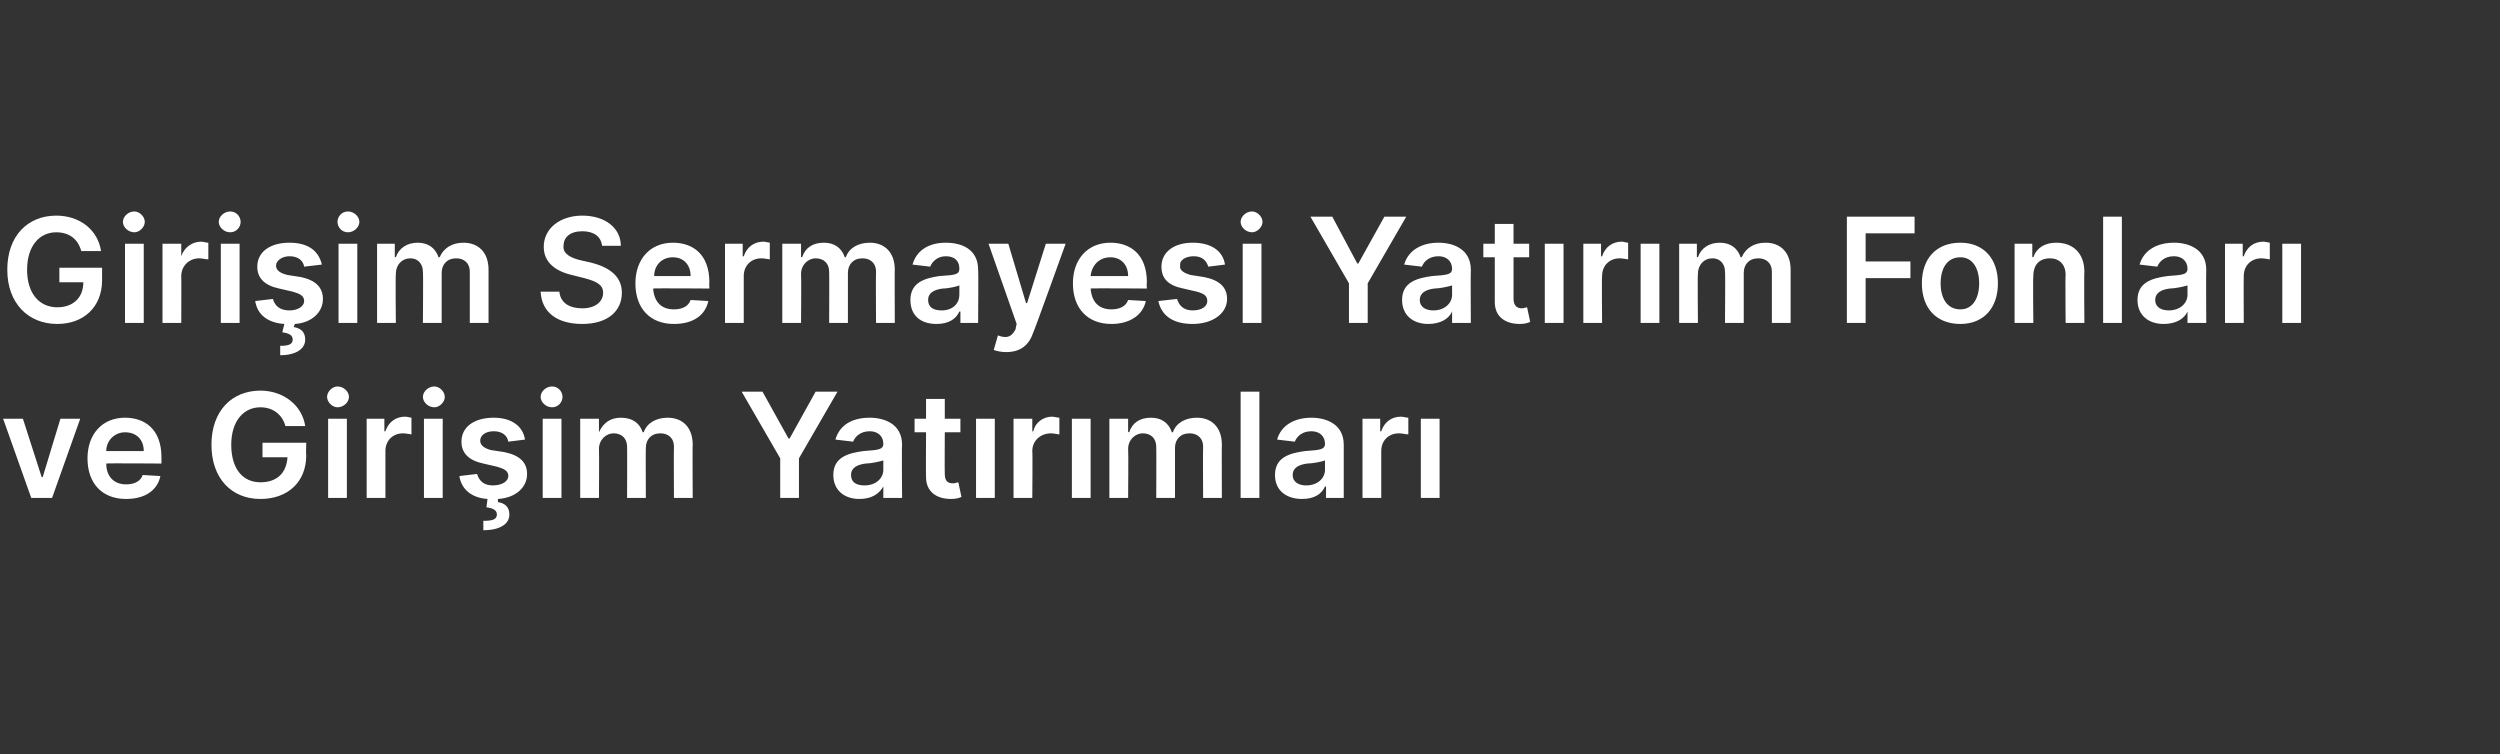 <?xml version="1.0" standalone="no"?><!DOCTYPE svg PUBLIC "-//W3C//DTD SVG 1.1//EN" "http://www.w3.org/Graphics/SVG/1.1/DTD/svg11.dtd"><svg xmlns="http://www.w3.org/2000/svg" version="1.1" width="240px" height="72.4px" viewBox="0 -1 240 72.4" style="top:-1px"><rect x="0" y="-1" width="240" height="72.4" fill="#333333" stroke="none"/><desc>Giri im Sermayesi Yat r m Fonlar ve Giri im Yat r mlar</desc><defs/><g id="Polygon142773"><path d="m5 46.8h-2L.3 39.2h1.9L4 44.8h.1l1.7-5.6h1.9L5 46.8zM8.4 43c0-2.3 1.4-3.9 3.6-3.9c1.9 0 3.5 1.1 3.5 3.8v.6s-5.32-.04-5.3 0c0 1.3.8 2 1.9 2c.8 0 1.4-.3 1.6-.9l1.7.1c-.3 1.4-1.5 2.2-3.3 2.2c-2.3 0-3.7-1.5-3.7-3.9zm5.4-.7c0-1.1-.7-1.8-1.8-1.8c-1 0-1.8.8-1.8 1.8h3.6zM25 38.1c-1.6 0-2.8 1.3-2.8 3.6c0 2.3 1.1 3.6 2.8 3.6c1.6 0 2.5-.9 2.6-2.4h-2.4v-1.4h4.2s-.04 1.18 0 1.2c0 2.6-1.8 4.2-4.4 4.2c-2.8 0-4.7-2-4.7-5.2c0-3.3 2-5.2 4.7-5.2c2.2 0 4 1.4 4.3 3.4h-1.9c-.3-1.1-1.2-1.8-2.4-1.8zm6.5 1.1h1.8v7.6h-1.8v-7.6zm-.1-2.1c0-.5.5-1 1-1c.6 0 1.1.5 1.1 1c0 .5-.5 1-1.1 1c-.5 0-1-.5-1-1zm3.8 2.1h1.7v1.2s.12.03.1 0c.3-.9 1-1.4 1.9-1.4c.2 0 .5.1.6.1v1.6c-.1 0-.5-.1-.8-.1c-1 0-1.7.7-1.7 1.7v4.5h-1.8v-7.6zm5.5 0h1.8v7.6h-1.8v-7.6zm-.1-2.1c0-.5.5-1 1.1-1c.5 0 1 .5 1 1c0 .5-.5 1-1 1c-.6 0-1.1-.5-1.1-1zm8.2 4.3c-.1-.6-.6-1-1.4-1c-.8 0-1.3.4-1.3.9c0 .4.3.7 1 .9l1.3.2c1.5.3 2.2 1 2.2 2.1c0 1.3-1.1 2.3-2.8 2.4v.3c.6.1 1.1.4 1.1 1.2c0 .9-.9 1.5-2.5 1.5v-.9c.8 0 1.3-.1 1.3-.6c0-.4-.3-.6-1-.7l.1-.8c-1.5-.1-2.5-.9-2.7-2.2l1.7-.2c.2.7.7 1.1 1.5 1.1c.9 0 1.5-.4 1.5-.9c0-.5-.4-.7-1.1-.9l-1.3-.3c-1.4-.3-2.1-1-2.1-2.1c0-1.4 1.2-2.3 3.1-2.3c1.7 0 2.8.8 3 2.1l-1.6.2zm3.3-2.2h1.8v7.6h-1.8v-7.6zm-.2-2.1c0-.5.5-1 1.1-1c.6 0 1 .5 1 1c0 .5-.4 1-1 1c-.6 0-1.1-.5-1.1-1zm3.8 2.1h1.8v1.3s.04-.05 0 0c.4-.9 1.1-1.4 2.1-1.4c1.1 0 1.8.5 2.1 1.4h.1c.3-.9 1.2-1.4 2.3-1.4c1.4 0 2.4.9 2.4 2.6c-.03-.04 0 5.1 0 5.1h-1.8s-.03-4.86 0-4.9c0-.9-.6-1.3-1.3-1.3c-.9 0-1.4.6-1.4 1.4c-.02.03 0 4.8 0 4.8h-1.8s.02-4.93 0-4.9c0-.8-.5-1.3-1.3-1.3c-.7 0-1.4.6-1.4 1.5c.03.05 0 4.7 0 4.7h-1.8v-7.6zm17.5-2.6l2.5 4.5h.1l2.5-4.5h2.1L76.7 43v3.8h-1.8V43l-3.7-6.4h2zm6.8 8c0-1.7 1.4-2.1 2.9-2.3c1.3-.1 1.9-.1 1.9-.7c0-.7-.5-1.2-1.3-1.2c-.9 0-1.4.5-1.6 1l-1.7-.2c.4-1.4 1.6-2.1 3.3-2.1c1.4 0 3.1.6 3.1 2.6c-.04-.02 0 5.1 0 5.1h-1.8v-1.1s-.03.04 0 0c-.4.7-1.1 1.2-2.3 1.2c-1.4 0-2.5-.8-2.5-2.3zm4.8-.5v-.9c-.3.1-1.2.3-1.7.3c-.8.1-1.4.4-1.4 1.1c0 .7.5 1 1.3 1c1.1 0 1.8-.7 1.8-1.5zm7.4-3.6h-1.5s-.02 3.99 0 4c0 .7.3.9.8.9c.2 0 .4-.1.5-.1l.3 1.4c-.2.1-.5.2-1 .2c-1.4 0-2.4-.7-2.4-2.1c-.02-.01 0-4.3 0-4.3h-1.1v-1.3h1.1v-1.9h1.8v1.9h1.5v1.3zm1.5-1.3h1.8v7.6h-1.8v-7.6zm3.6 0h1.8v1.2s.06.03.1 0c.2-.9 1-1.4 1.8-1.4c.2 0 .5.1.7.1v1.6c-.2 0-.5-.1-.8-.1c-1 0-1.8.7-1.8 1.7c.04 0 0 4.5 0 4.5h-1.8v-7.6zm5.6 0h1.8v7.6h-1.8v-7.6zm3.6 0h1.8v1.3s.05-.05.1 0c.3-.9 1-1.4 2.1-1.4c1 0 1.7.5 2 1.4h.1c.3-.9 1.2-1.4 2.3-1.4c1.4 0 2.4.9 2.4 2.6c-.02-.04 0 5.1 0 5.1h-1.8s-.03-4.86 0-4.9c0-.9-.6-1.3-1.3-1.3c-.9 0-1.4.6-1.4 1.4v4.8H111s.02-4.93 0-4.9c0-.8-.5-1.3-1.3-1.3c-.7 0-1.4.6-1.4 1.5c.04.05 0 4.7 0 4.7h-1.8v-7.6zm14.4 7.6h-1.8V36.6h1.8v10.2zm1.5-2.2c0-1.7 1.4-2.1 2.9-2.3c1.3-.1 1.9-.1 1.9-.7c0-.7-.5-1.2-1.3-1.2c-.9 0-1.4.5-1.6 1l-1.7-.2c.4-1.4 1.7-2.1 3.3-2.1c1.4 0 3.1.6 3.1 2.6v5.1h-1.7v-1.1s-.1.04-.1 0c-.3.7-1 1.2-2.2 1.2c-1.5 0-2.6-.8-2.6-2.3zm4.8-.5v-.9c-.2.1-1.2.3-1.7.3c-.8.1-1.4.4-1.4 1.1c0 .7.6 1 1.3 1c1.1 0 1.8-.7 1.8-1.5zm3.6-4.9h1.7v1.2s.13.03.1 0c.3-.9 1-1.4 1.9-1.4c.2 0 .5.1.7.1v1.6c-.2 0-.6-.1-.9-.1c-1 0-1.7.7-1.7 1.7v4.5h-1.8v-7.6zm5.6 0h1.8v7.6h-1.8v-7.6z" stroke="none" fill="#fff"/></g><g id="Polygon142772"><path d="m5.4 21.3c-1.6 0-2.8 1.3-2.8 3.6c0 2.3 1.2 3.6 2.9 3.6c1.5 0 2.5-.9 2.5-2.4H5.7v-1.4h4.1v1.2c0 2.6-1.8 4.2-4.3 4.2c-2.8 0-4.8-2-4.8-5.2c0-3.3 2-5.2 4.7-5.2c2.3 0 4 1.4 4.3 3.4H7.8c-.3-1.1-1.1-1.8-2.4-1.8zm6.6 1.1h1.8v7.6H12v-7.6zm-.2-2.1c0-.5.5-1 1.1-1c.5 0 1 .5 1 1c0 .5-.5 1-1 1c-.6 0-1.1-.5-1.1-1zm3.8 2.1h1.8v1.2s.05.03 0 0c.3-.9 1.1-1.4 1.9-1.4c.2 0 .5.1.7.1v1.6c-.2 0-.6-.1-.9-.1c-.9 0-1.7.7-1.7 1.7c.02 0 0 4.5 0 4.5h-1.8v-7.6zm5.6 0h1.8v7.6h-1.8v-7.6zm-.2-2.1c0-.5.5-1 1.1-1c.6 0 1 .5 1 1c0 .5-.4 1-1 1c-.6 0-1.1-.5-1.1-1zm8.2 4.3c-.1-.6-.6-1-1.4-1c-.7 0-1.3.4-1.3.9c0 .4.3.7 1.1.9l1.3.2c1.4.3 2.1 1 2.1 2.1c0 1.3-1.1 2.3-2.7 2.4l-.1.3c.6.1 1.1.4 1.1 1.2c0 .9-.9 1.5-2.4 1.5v-.9c.7 0 1.2-.1 1.2-.6c0-.4-.3-.6-1-.7l.2-.8c-1.6-.1-2.6-.9-2.8-2.2l1.7-.2c.2.7.7 1.1 1.6 1.1c.8 0 1.4-.4 1.4-.9c0-.5-.4-.7-1.1-.9l-1.3-.3c-1.4-.3-2.1-1-2.1-2.1c0-1.4 1.2-2.3 3.1-2.3c1.8 0 2.8.8 3.1 2.1l-1.7.2zm3.3-2.2h1.8v7.6h-1.8v-7.6zm-.1-2.1c0-.5.4-1 1-1c.6 0 1.1.5 1.1 1c0 .5-.5 1-1.1 1c-.6 0-1-.5-1-1zm3.8 2.1h1.7v1.3s.07-.05.1 0c.3-.9 1.1-1.4 2.1-1.4c1 0 1.7.5 2 1.4h.1c.4-.9 1.2-1.4 2.3-1.4c1.4 0 2.4.9 2.4 2.6v5.1h-1.8v-4.9c0-.9-.6-1.3-1.3-1.3c-.9 0-1.4.6-1.4 1.4v4.8h-1.8s.04-4.93 0-4.9c0-.8-.5-1.3-1.2-1.3c-.8 0-1.4.6-1.4 1.5c-.04.05 0 4.7 0 4.7h-1.8v-7.6zm19.7-1.2c-1.2 0-1.8.6-1.8 1.4c-.1.8.8 1.2 1.7 1.4l.9.2c1.6.4 3 1.2 3 2.9c0 1.8-1.4 3-3.8 3c-2.4 0-3.9-1.1-4-3.1h1.8c.1 1.1 1 1.6 2.2 1.6c1.2 0 2-.6 2-1.5c0-.8-.7-1.1-1.8-1.4l-1.2-.3c-1.7-.4-2.7-1.3-2.7-2.7c0-1.8 1.6-3 3.7-3c2.2 0 3.7 1.2 3.7 2.9h-1.8c-.1-.9-.8-1.4-1.9-1.4zm5.1 5c0-2.3 1.4-3.9 3.6-3.9c1.9 0 3.5 1.1 3.5 3.8c-.03.01 0 .6 0 .6c0 0-5.35-.04-5.4 0c.1 1.3.8 2 2 2c.8 0 1.4-.3 1.6-.9l1.7.1c-.3 1.4-1.5 2.2-3.3 2.2c-2.3 0-3.7-1.5-3.7-3.9zm5.3-.7c0-1.1-.7-1.8-1.7-1.8c-1.1 0-1.8.8-1.8 1.8h3.5zm3.3-3.1h1.7v1.2s.11.03.1 0c.3-.9 1-1.4 1.9-1.4c.2 0 .5.1.6.1v1.6c-.1 0-.5-.1-.8-.1c-1 0-1.7.7-1.7 1.7v4.5h-1.8v-7.6zm5.5 0h1.8v1.3s.05-.05.1 0c.3-.9 1-1.4 2.1-1.4c1 0 1.7.5 2 1.4h.1c.3-.9 1.2-1.4 2.3-1.4c1.4 0 2.4.9 2.4 2.6c-.02-.04 0 5.1 0 5.1h-1.8s-.03-4.86 0-4.9c0-.9-.6-1.3-1.3-1.3c-.9 0-1.4.6-1.4 1.4v4.8h-1.8s.02-4.93 0-4.9c0-.8-.5-1.3-1.3-1.3c-.7 0-1.4.6-1.4 1.5c.04.05 0 4.7 0 4.7h-1.8v-7.6zm12.3 5.4c0-1.7 1.4-2.1 2.8-2.3c1.4-.1 1.9-.1 1.9-.7c0-.7-.4-1.2-1.3-1.2c-.8 0-1.3.5-1.5 1l-1.7-.2c.4-1.4 1.6-2.1 3.2-2.1c1.5 0 3.1.6 3.1 2.6c.04-.02 0 5.1 0 5.1h-1.7v-1.1s-.05.04-.1 0c-.3.7-1 1.2-2.2 1.2c-1.5 0-2.5-.8-2.5-2.3zm4.7-.5v-.9c-.2.1-1.1.3-1.6.3c-.8.1-1.4.4-1.4 1.1c0 .7.5 1 1.3 1c1.1 0 1.7-.7 1.7-1.5zm3.3 5.3l.4-1.4c.8.3 1.3.2 1.7-.6c-.02-.04.1-.5.1-.5l-2.7-7.7h1.9l1.7 5.7h.1l1.8-5.7h1.9s-3.06 8.51-3.1 8.5c-.4 1.2-1.2 1.9-2.6 1.9c-.5 0-.9-.1-1.2-.2zm7.6-6.4c0-2.3 1.4-3.9 3.6-3.9c1.9 0 3.5 1.1 3.5 3.8c-.04.01 0 .6 0 .6c0 0-5.36-.04-5.4 0c.1 1.3.8 2 2 2c.8 0 1.4-.3 1.6-.9l1.7.1c-.3 1.4-1.6 2.2-3.3 2.2c-2.3 0-3.7-1.5-3.7-3.9zm5.3-.7c0-1.1-.7-1.8-1.7-1.8c-1.1 0-1.8.8-1.9 1.8h3.6zm7.7-.9c-.2-.6-.6-1-1.4-1c-.8 0-1.4.4-1.3.9c-.1.4.3.7 1 .9l1.3.2c1.5.3 2.2 1 2.2 2.1c0 1.4-1.4 2.4-3.3 2.4c-1.9 0-3-.8-3.3-2.2l1.8-.2c.2.7.7 1.1 1.5 1.1c.9 0 1.4-.4 1.4-.9c0-.5-.3-.7-1-.9l-1.3-.3c-1.5-.3-2.1-1-2.1-2.1c0-1.4 1.2-2.3 3-2.3c1.8 0 2.9.8 3.1 2.1l-1.6.2zm3.3-2.2h1.8v7.6h-1.8v-7.6zm-.2-2.1c0-.5.5-1 1.1-1c.5 0 1 .5 1 1c0 .5-.5 1-1 1c-.6 0-1.1-.5-1.1-1zm8.8-.5l2.4 4.5h.1l2.5-4.5h2.1l-3.7 6.4v3.8h-1.8v-3.8l-3.7-6.4h2.1zm6.7 8c0-1.7 1.4-2.1 2.9-2.3c1.3-.1 1.9-.1 1.9-.7c0-.7-.5-1.2-1.3-1.2c-.9 0-1.4.5-1.6 1l-1.7-.2c.4-1.4 1.7-2.1 3.3-2.1c1.4 0 3.1.6 3.1 2.6c-.03-.02 0 5.1 0 5.1h-1.8v-1.1s-.02.04 0 0c-.3.7-1.1 1.2-2.3 1.2c-1.4 0-2.5-.8-2.5-2.3zm4.8-.5v-.9c-.3.1-1.2.3-1.7.3c-.8.1-1.4.4-1.4 1.1c0 .7.6 1 1.3 1c1.1 0 1.8-.7 1.8-1.5zm7.4-3.6h-1.5v4c0 .7.4.9.8.9c.2 0 .4-.1.5-.1l.3 1.4c-.2.1-.5.2-1 .2c-1.4 0-2.4-.7-2.4-2.1v-4.3h-1.1v-1.3h1.1v-1.9h1.8v1.9h1.5v1.3zm1.5-1.3h1.8v7.6h-1.8v-7.6zm3.7 0h1.7v1.2s.08.03.1 0c.3-.9 1-1.4 1.9-1.4c.2 0 .4.1.6.1v1.6c-.1 0-.5-.1-.8-.1c-1 0-1.7.7-1.7 1.7c-.04 0 0 4.5 0 4.5H152v-7.6zm5.5 0h1.8v7.6h-1.8v-7.6zm3.7 0h1.7v1.3s.07-.05.1 0c.3-.9 1.1-1.4 2.1-1.4c1 0 1.7.5 2 1.4h.1c.4-.9 1.2-1.4 2.3-1.4c1.4 0 2.4.9 2.4 2.6v5.1h-1.8v-4.9c0-.9-.6-1.3-1.3-1.3c-.9 0-1.4.6-1.4 1.4v4.8h-1.8s.04-4.93 0-4.9c0-.8-.5-1.3-1.2-1.3c-.8 0-1.4.6-1.4 1.5c-.04.05 0 4.7 0 4.7h-1.8v-7.6zm16.1-2.6h6.5v1.6h-4.7v2.7h4.3v1.6h-4.3v4.3h-1.8V19.8zm7.2 6.4c0-2.4 1.4-3.9 3.7-3.9c2.2 0 3.6 1.5 3.6 3.9c0 2.4-1.4 3.9-3.6 3.9c-2.3 0-3.7-1.5-3.7-3.9zm5.5 0c0-1.4-.6-2.5-1.8-2.5c-1.3 0-1.9 1.1-1.9 2.5c0 1.4.6 2.5 1.9 2.5c1.2 0 1.8-1.1 1.8-2.5zm5.2 3.8h-1.8v-7.6h1.7v1.3s.06-.05.1 0c.3-.9 1.1-1.4 2.2-1.4c1.6 0 2.7 1 2.7 2.8c-.04.03 0 4.9 0 4.9h-1.8s-.04-4.59 0-4.6c0-1-.6-1.6-1.5-1.6c-1 0-1.6.6-1.6 1.7c-.05.02 0 4.5 0 4.5zm8.5 0h-1.8V19.8h1.8V30zm1.5-2.2c0-1.7 1.4-2.1 2.9-2.3c1.3-.1 1.9-.1 1.9-.7c0-.7-.5-1.2-1.3-1.2c-.9 0-1.4.5-1.6 1l-1.7-.2c.4-1.4 1.7-2.1 3.3-2.1c1.4 0 3.1.6 3.1 2.6c-.03-.02 0 5.1 0 5.1H210v-1.1s-.02.04 0 0c-.3.7-1.1 1.2-2.3 1.2c-1.4 0-2.5-.8-2.5-2.3zm4.8-.5v-.9c-.3.1-1.2.3-1.7.3c-.8.1-1.4.4-1.4 1.1c0 .7.6 1 1.3 1c1.1 0 1.8-.7 1.8-1.5zm3.6-4.9h1.7v1.2s.11.03.1 0c.3-.9 1-1.4 1.9-1.4c.2 0 .5.1.6.1v1.6c-.1 0-.5-.1-.8-.1c-1 0-1.7.7-1.7 1.7c-.02 0 0 4.5 0 4.5h-1.8v-7.6zm5.5 0h1.8v7.6h-1.8v-7.6z" stroke="none" fill="#fff"/></g></svg>